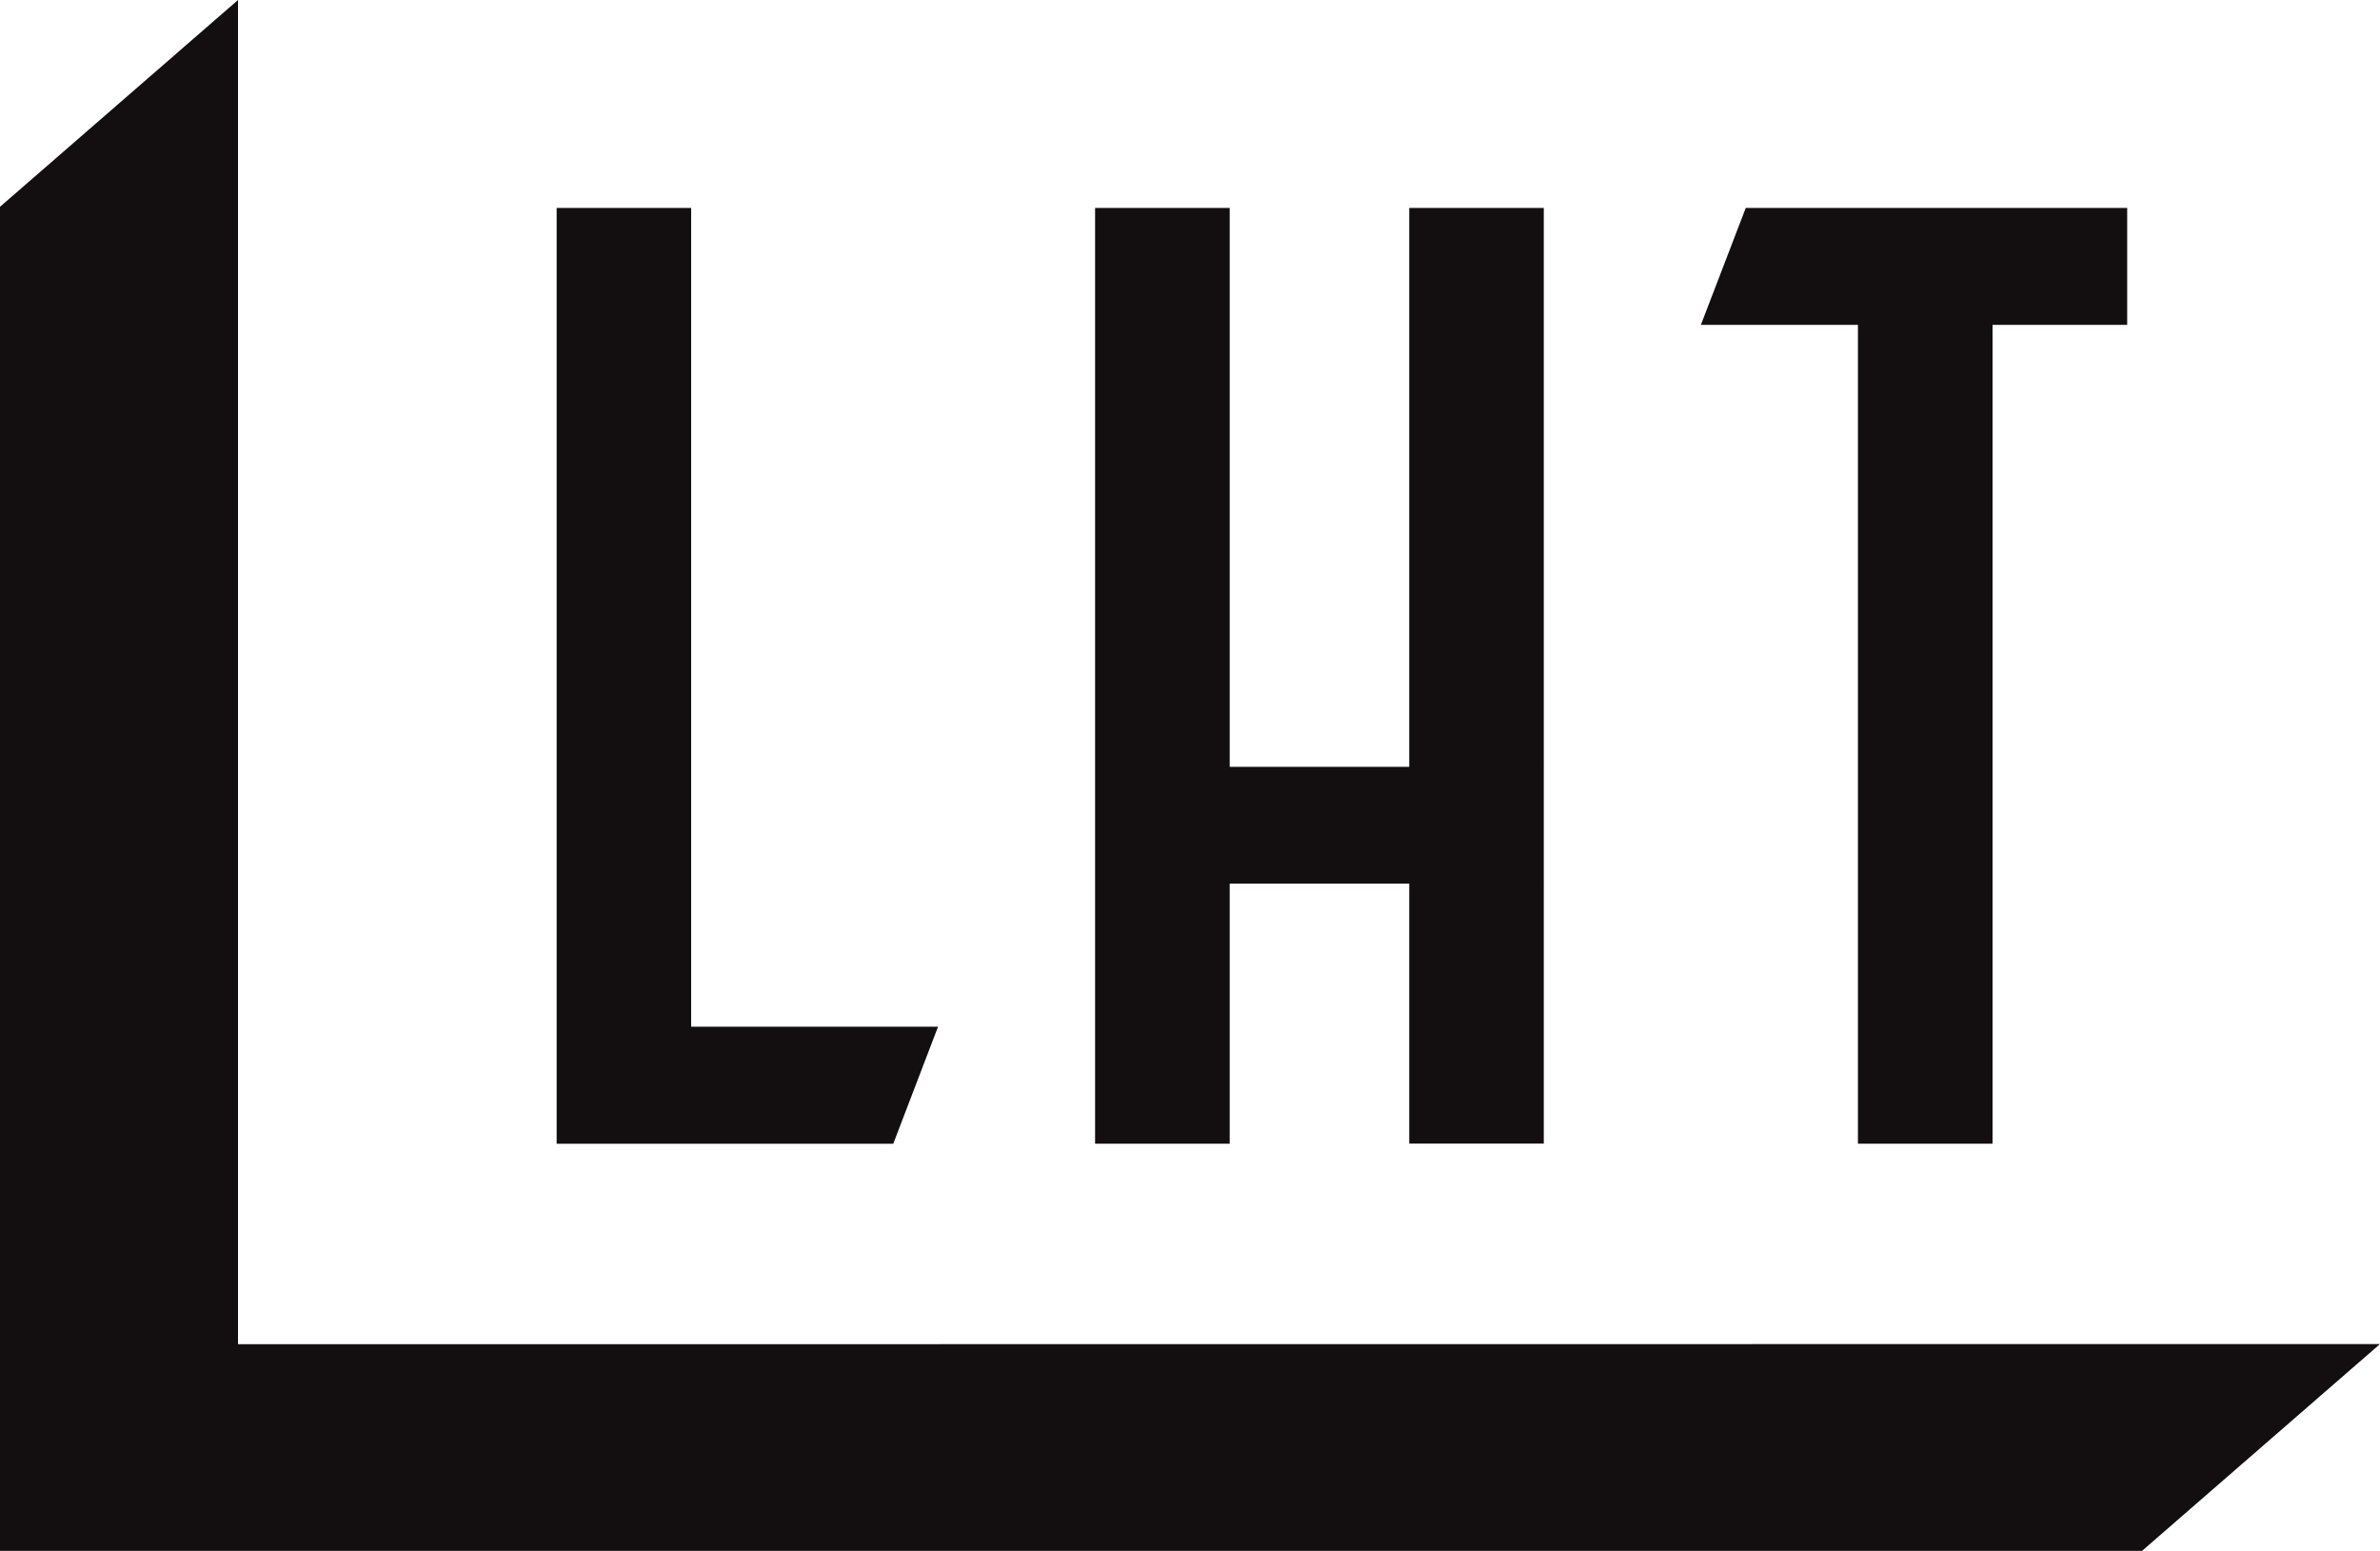 <svg xmlns="http://www.w3.org/2000/svg" width="71.829" height="46.805" viewBox="0 0 71.829 46.805">
  <g id="logo" transform="translate(42.415 27.638)">
    <g id="グループ_1104" data-name="グループ 1104" transform="translate(-42.415 -27.638)">
      <path id="パス_870" data-name="パス 870" d="M7.183,40.564V0L0,6.24V46.8H64.647l7.182-6.241Z" fill="#130f11"/>
      <path id="パス_871" data-name="パス 871" d="M31.351,32.119H23.9V7.411H19.841V35.65H30Z" transform="translate(-3.041 -1.136)" fill="#130f11"/>
      <path id="パス_872" data-name="パス 872" d="M43.095,27.8h5.418v7.844h4.061V7.411H48.513V24.276H43.095V7.411H39.032V35.649h4.063Z" transform="translate(-5.982 -1.136)" fill="#130f11"/>
      <path id="パス_873" data-name="パス 873" d="M65.363,35.649h4.063V10.94h4.063V7.411H61.977L60.623,10.94h4.74Z" transform="translate(-9.29 -1.136)" fill="#130f11"/>
    </g>
  </g>
</svg>
